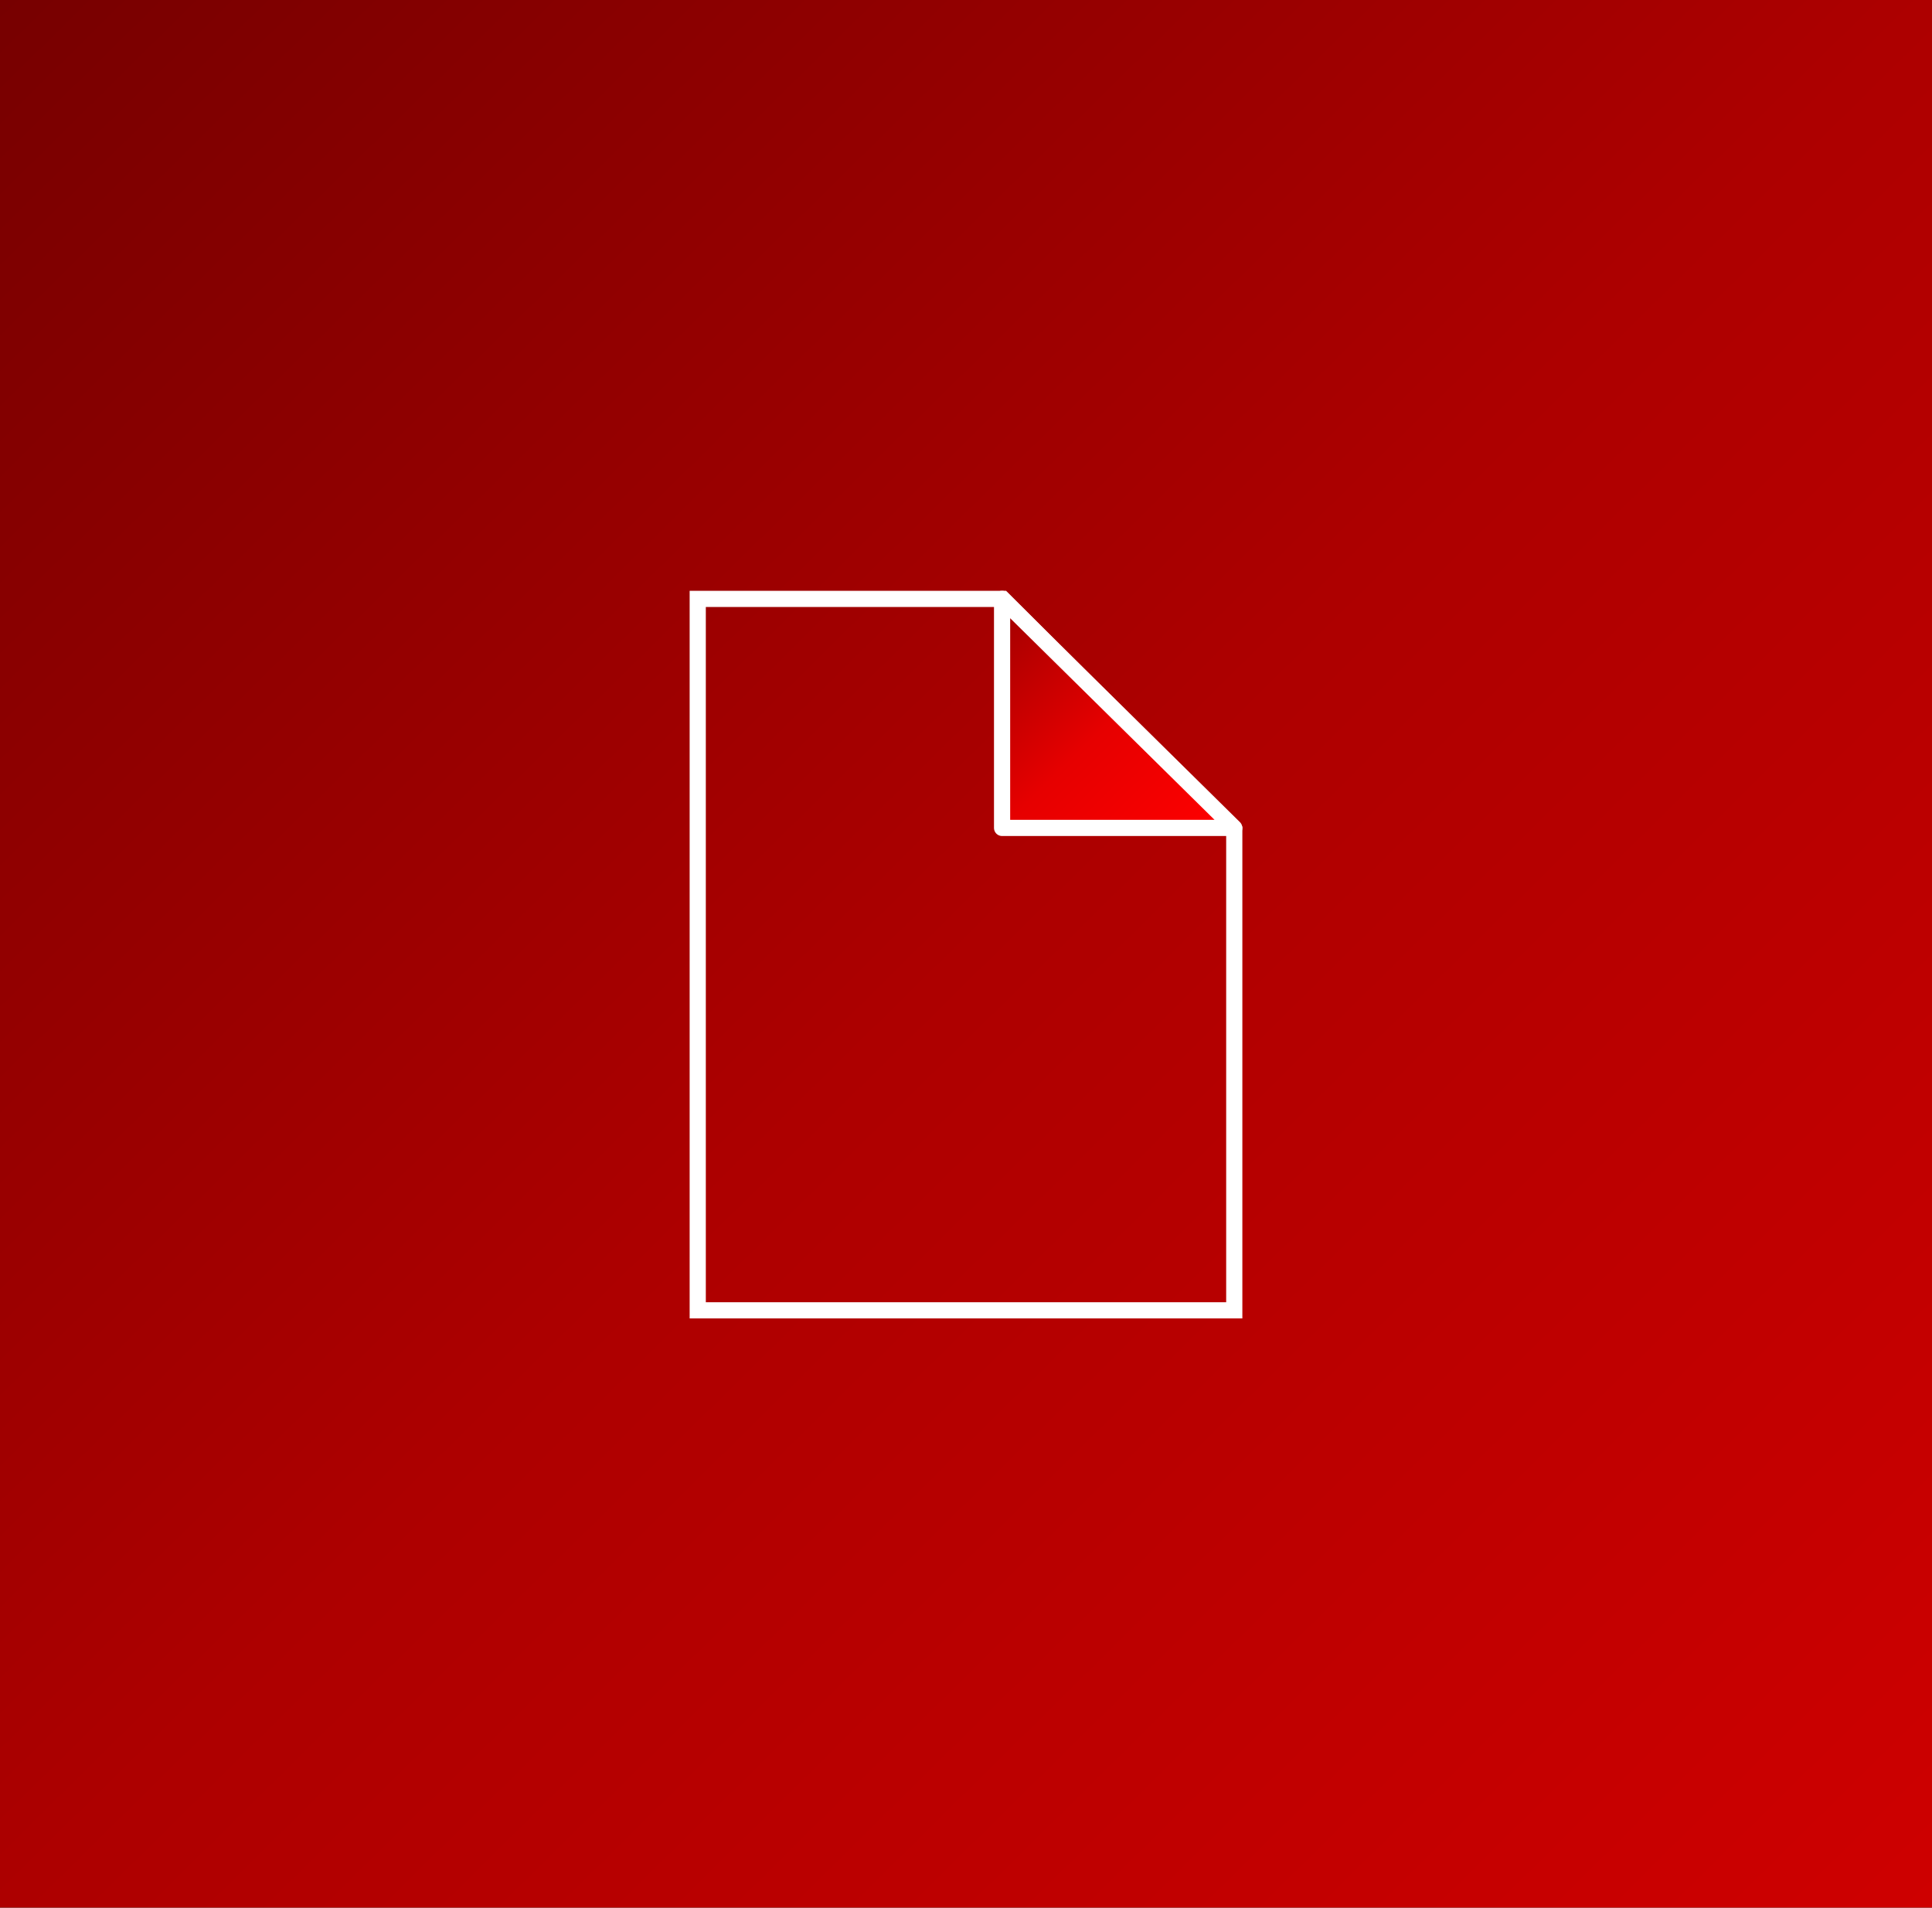 <svg xmlns="http://www.w3.org/2000/svg" xmlns:xlink="http://www.w3.org/1999/xlink" width="2463" height="2432" xml:space="preserve"><rect width="100%" height="100%" fill="#333333" stroke="none"/><defs><clipPath id="clip0"><rect x="-294" y="1327" width="2463" height="2432"></rect></clipPath><linearGradient x1="-278.402" y1="1311.6" x2="2153.4" y2="3774.4" gradientUnits="userSpaceOnUse" spreadMethod="reflect" id="fill1"><stop offset="0" stop-color="#770000"></stop><stop offset="0.5" stop-color="#AD0000"></stop><stop offset="1" stop-color="#CE0000"></stop></linearGradient><linearGradient x1="985.513" y1="2088.51" x2="1277.49" y2="2384.49" gradientUnits="userSpaceOnUse" spreadMethod="reflect" id="fill2"><stop offset="0" stop-color="#A00000"></stop><stop offset="0.5" stop-color="#E60000"></stop><stop offset="1" stop-color="#FF0000"></stop></linearGradient></defs><g clip-path="url(#clip0)" transform="translate(294 -1327)"><rect x="-294" y="1327" width="2463" height="2432" fill="url(#fill1)"></rect><path d="M595.5 2090.5 984.338 2090.5 1279.5 2385.29 1279.5 2997.5 595.5 2997.5Z" stroke="#FFFFFF" stroke-width="20.625" stroke-miterlimit="8" fill="none" fill-rule="evenodd"></path><path d="M983.5 2382.5 983.5 2090.5 1279.5 2382.5Z" stroke="#FFFFFF" stroke-width="20.625" stroke-linecap="square" stroke-linejoin="round" stroke-miterlimit="10" fill="url(#fill2)" fill-rule="evenodd"></path></g></svg>
